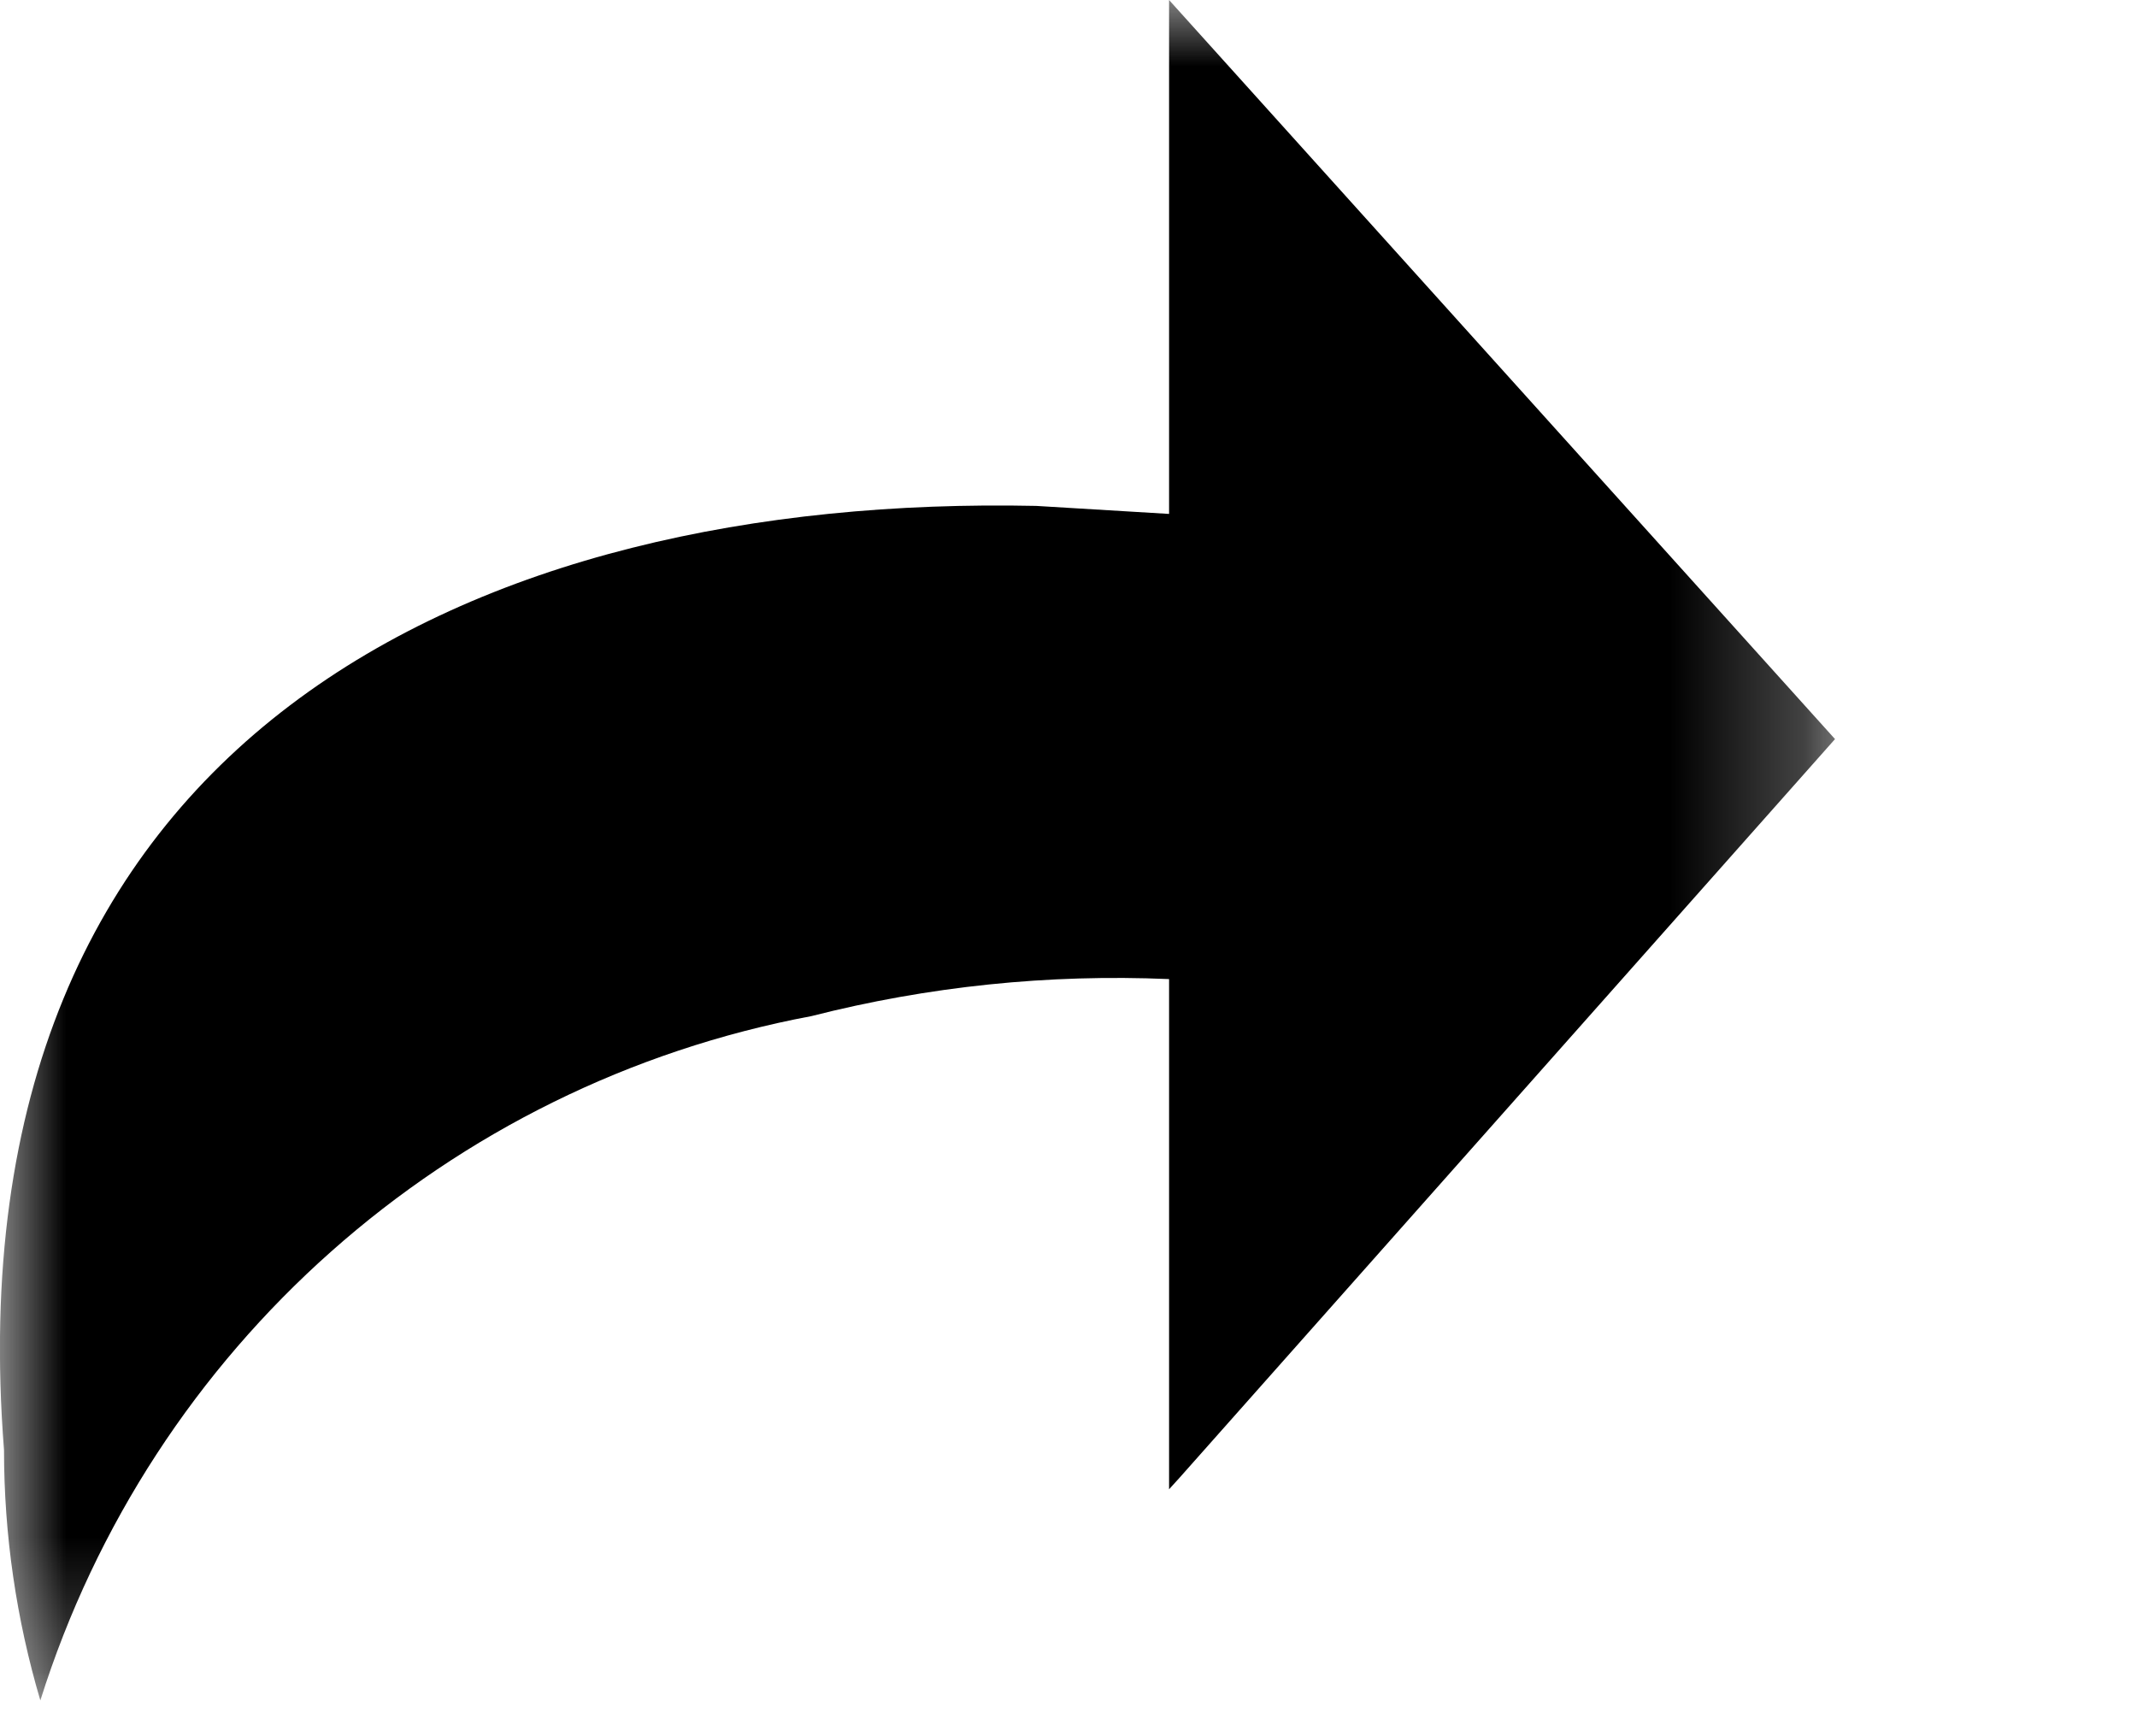 <?xml version="1.0" encoding="UTF-8"?>
<svg class="icon1" width="16px" height="13px" viewBox="0 0 16 13" version="1.1" xmlns="http://www.w3.org/2000/svg" xmlns:xlink="http://www.w3.org/1999/xlink">
    <title>Untitled</title>
    <defs>
        <polygon id="path-1" points="0 9.216e-05 13.739 9.216e-05 13.739 12.732 0 12.732"></polygon>
    </defs>
    <g id="Page-1" stroke="none" stroke-width="1" fill="none" fill-rule="evenodd">
        <g id="Group-3-Copy-2">
            <mask id="mask-2" fill="white">
                <use xlink:href="#path-1"></use>
            </mask>
            <g id="Clip-2"></g>
            <path  style="fill:#000000;" d="M8.753,9.216e-05 L8.753,3.848 L7.758,3.788 C3.583,3.7 -0.389,5.502 0.03,10.857 C0.03,11.492 0.122,12.123 0.302,12.732 C1.134,10.089 3.353,8.119 6.076,7.608 C6.95,7.385 7.852,7.292 8.753,7.331 L8.753,11.151 L8.832,11.064 L13.739,5.534 L8.753,9.216e-05 Z" id="Fill-1" fill="#5F5F5F" mask="url(#mask-2)"></path>
        </g>
    </g>
</svg>
